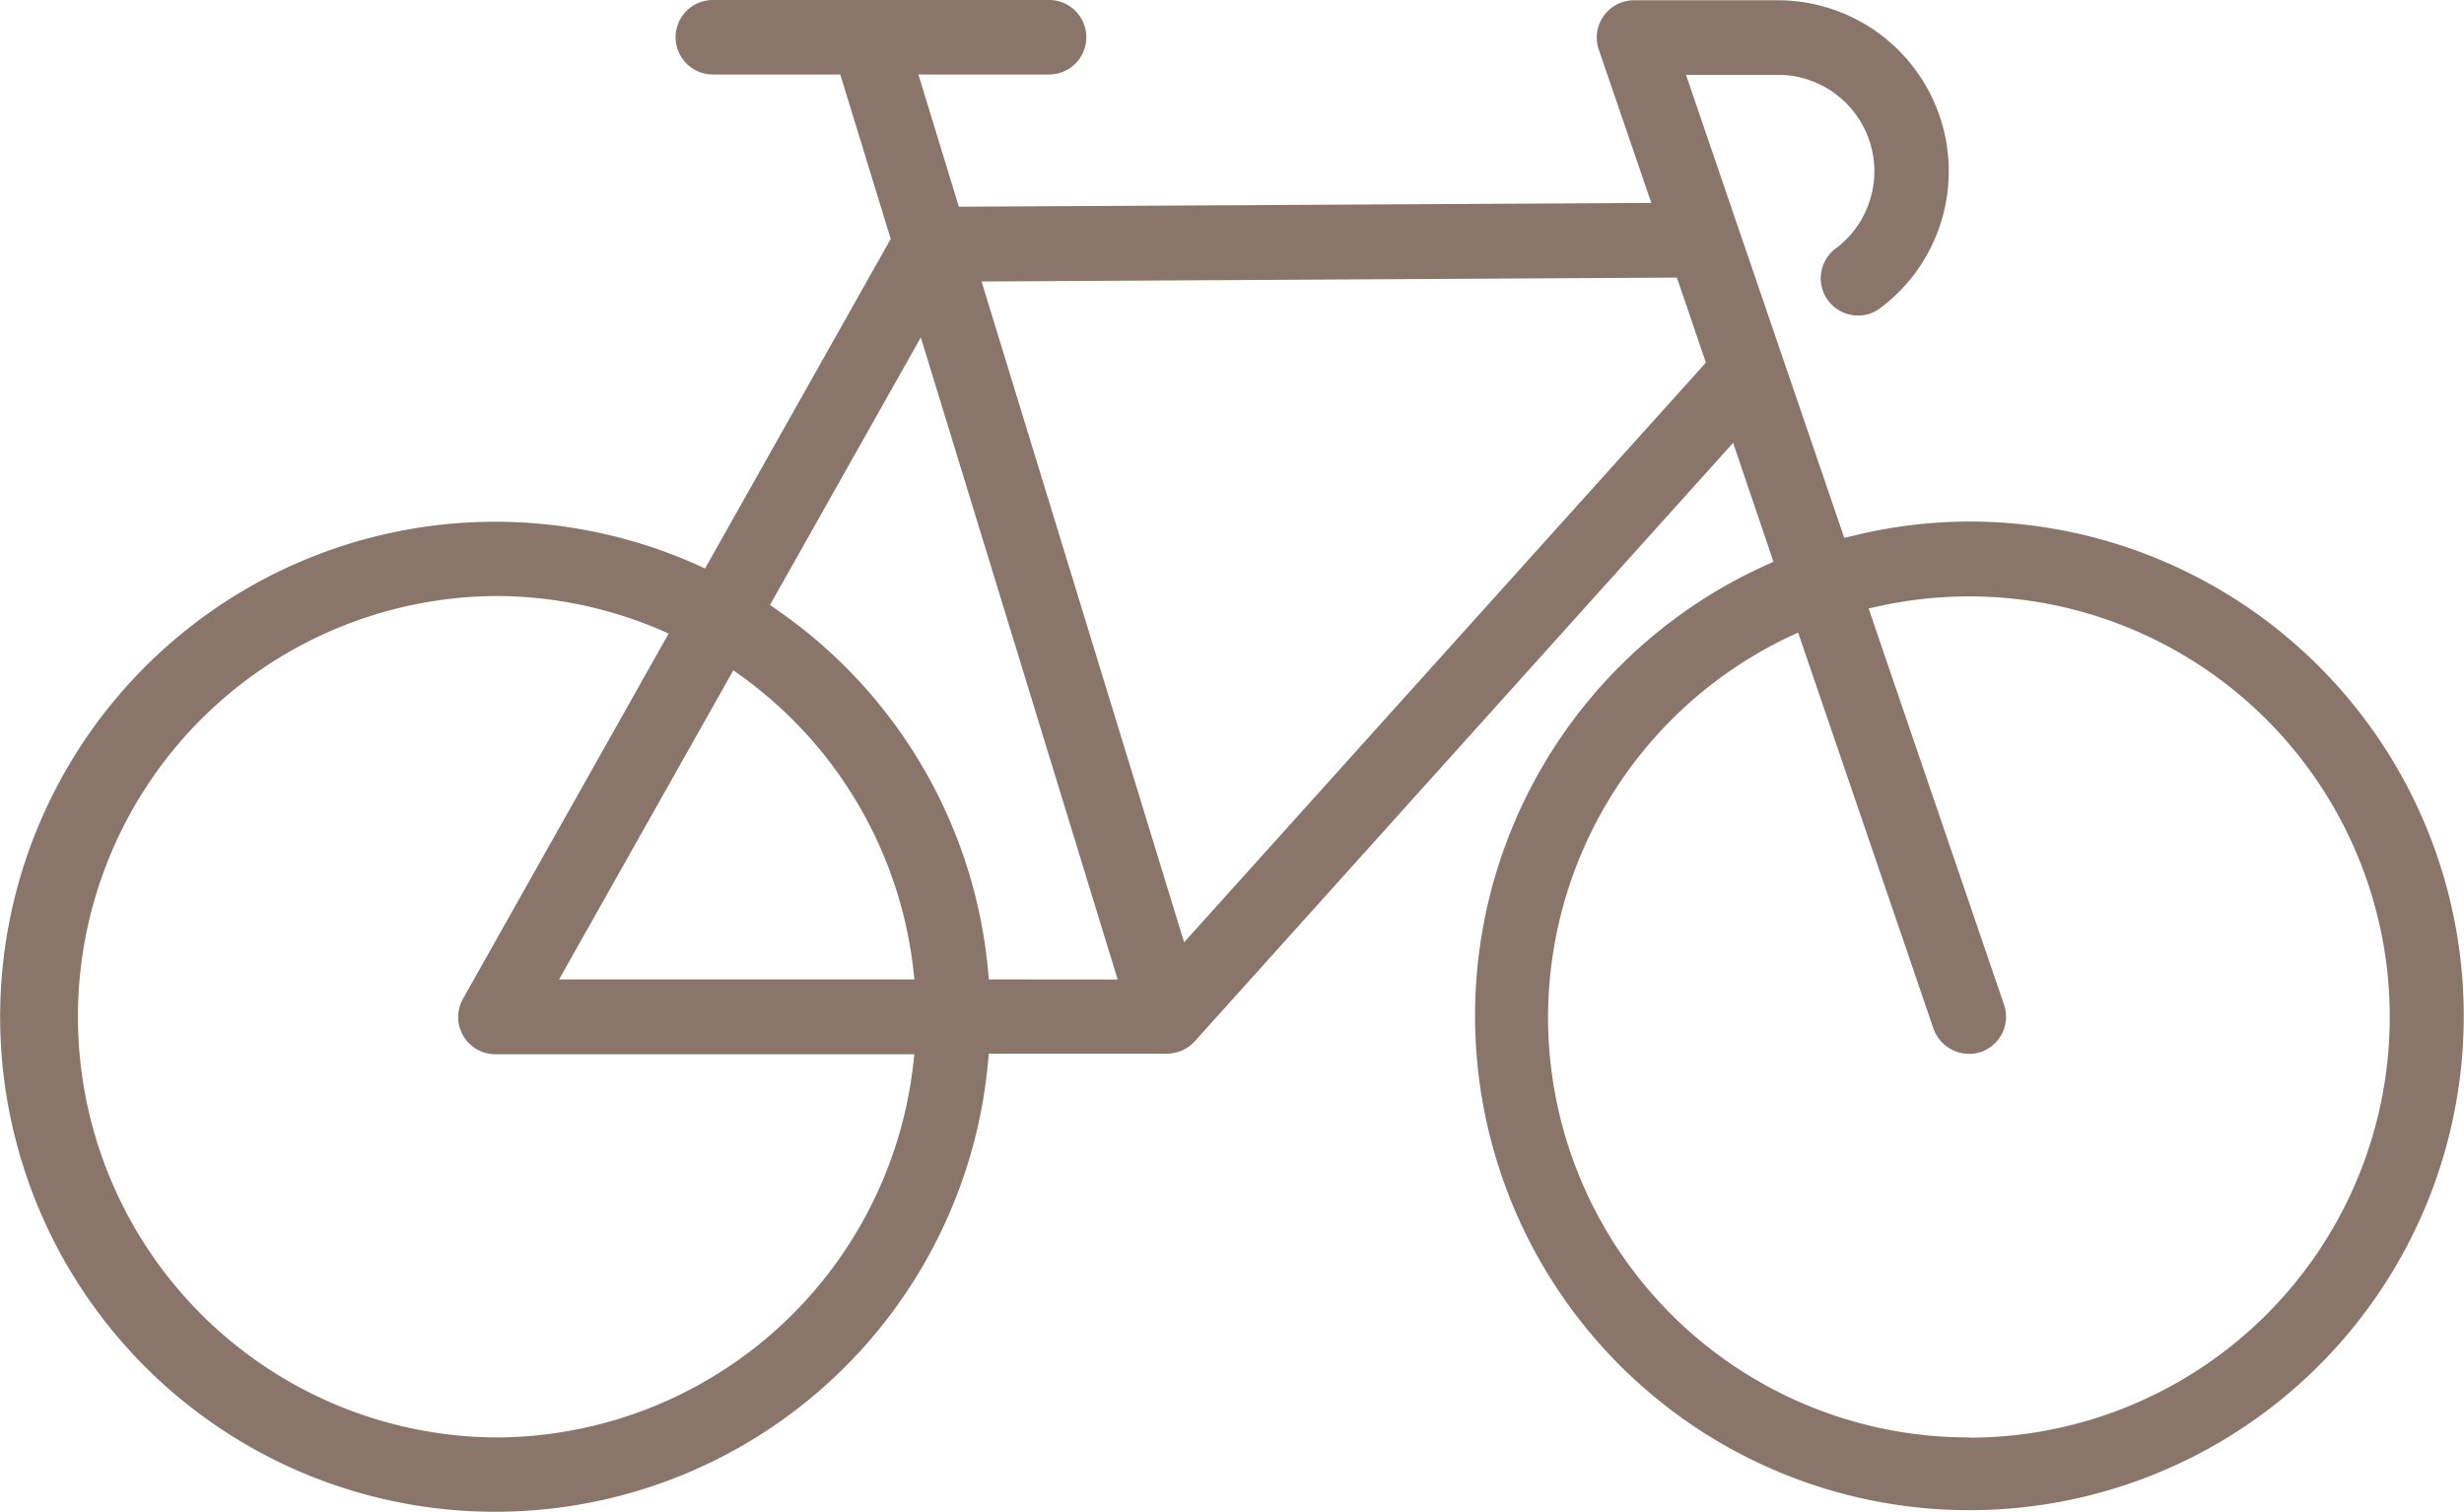 <?xml version="1.0" encoding="UTF-8"?> <svg xmlns="http://www.w3.org/2000/svg" xmlns:xlink="http://www.w3.org/1999/xlink" width="71.524" height="43.883" viewBox="0 0 71.524 43.883"><defs><clipPath id="clip-path"><rect id="Rechteck_1051" data-name="Rechteck 1051" width="71.524" height="43.883" fill="none"></rect></clipPath></defs><g id="Gruppe_4932" data-name="Gruppe 4932" transform="translate(0 0)"><g id="Gruppe_4931" data-name="Gruppe 4931" transform="translate(0 0)" clip-path="url(#clip-path)"><path id="Pfad_22036" data-name="Pfad 22036" d="M70.573,34.608a14.352,14.352,0,0,0-13.405-19.47h-.019a14.34,14.34,0,0,0-3.414.427l-.2.048L48.94,2.172H51.6a2.8,2.8,0,0,1,1.683,5.044,1.079,1.079,0,0,0,.5,1.931,1.062,1.062,0,0,0,.8-.206A4.963,4.963,0,0,0,51.61.008H47.431a1.081,1.081,0,0,0-1.08,1.078,1.1,1.1,0,0,0,.059.356l1.525,4.45-.305,0L27.833,6,26.659,2.162h3.793a1.081,1.081,0,0,0,0-2.162H20.692a1.081,1.081,0,0,0-1.081,1.08,1.083,1.083,0,0,0,1.081,1.082h3.7l1.463,4.773-.046.083L20.466,16.5l-.182-.083a14.368,14.368,0,1,0,8.4,14.366l.018-.2h5.179a1.09,1.09,0,0,0,.8-.359l15.627-17.37,1.172,3.453-.182.081A14.351,14.351,0,1,0,70.573,34.608M26.515,30.835A12.216,12.216,0,0,1,14.379,41.723h-.011A12.212,12.212,0,0,1,14.36,17.3h.008a12.146,12.146,0,0,1,4.816.99l.225.1-5.969,10.6a1.079,1.079,0,0,0,.942,1.61H26.541ZM16.228,28.429l5.059-8.973.2.142a12.217,12.217,0,0,1,5.03,8.587l.026.244Zm12.476,0-.018-.2a14.332,14.332,0,0,0-6.17-10.553l-.166-.115,4.379-7.768,5.714,18.637Zm5.668-1.078L28.492,8.169l.3,0,19.884-.112.842,2.468Zm22.79,14.371a.211.211,0,0,0-.026,0,12.2,12.2,0,0,1-12.2-12.191,12.247,12.247,0,0,1,7.038-11.068l.222-.1,3.93,11.5a1.1,1.1,0,0,0,1.374.672,1.082,1.082,0,0,0,.672-1.373l-3.931-11.5.238-.053a12.209,12.209,0,1,1,2.685,24.12" transform="translate(0 0)" fill="#897569"></path></g></g></svg> 